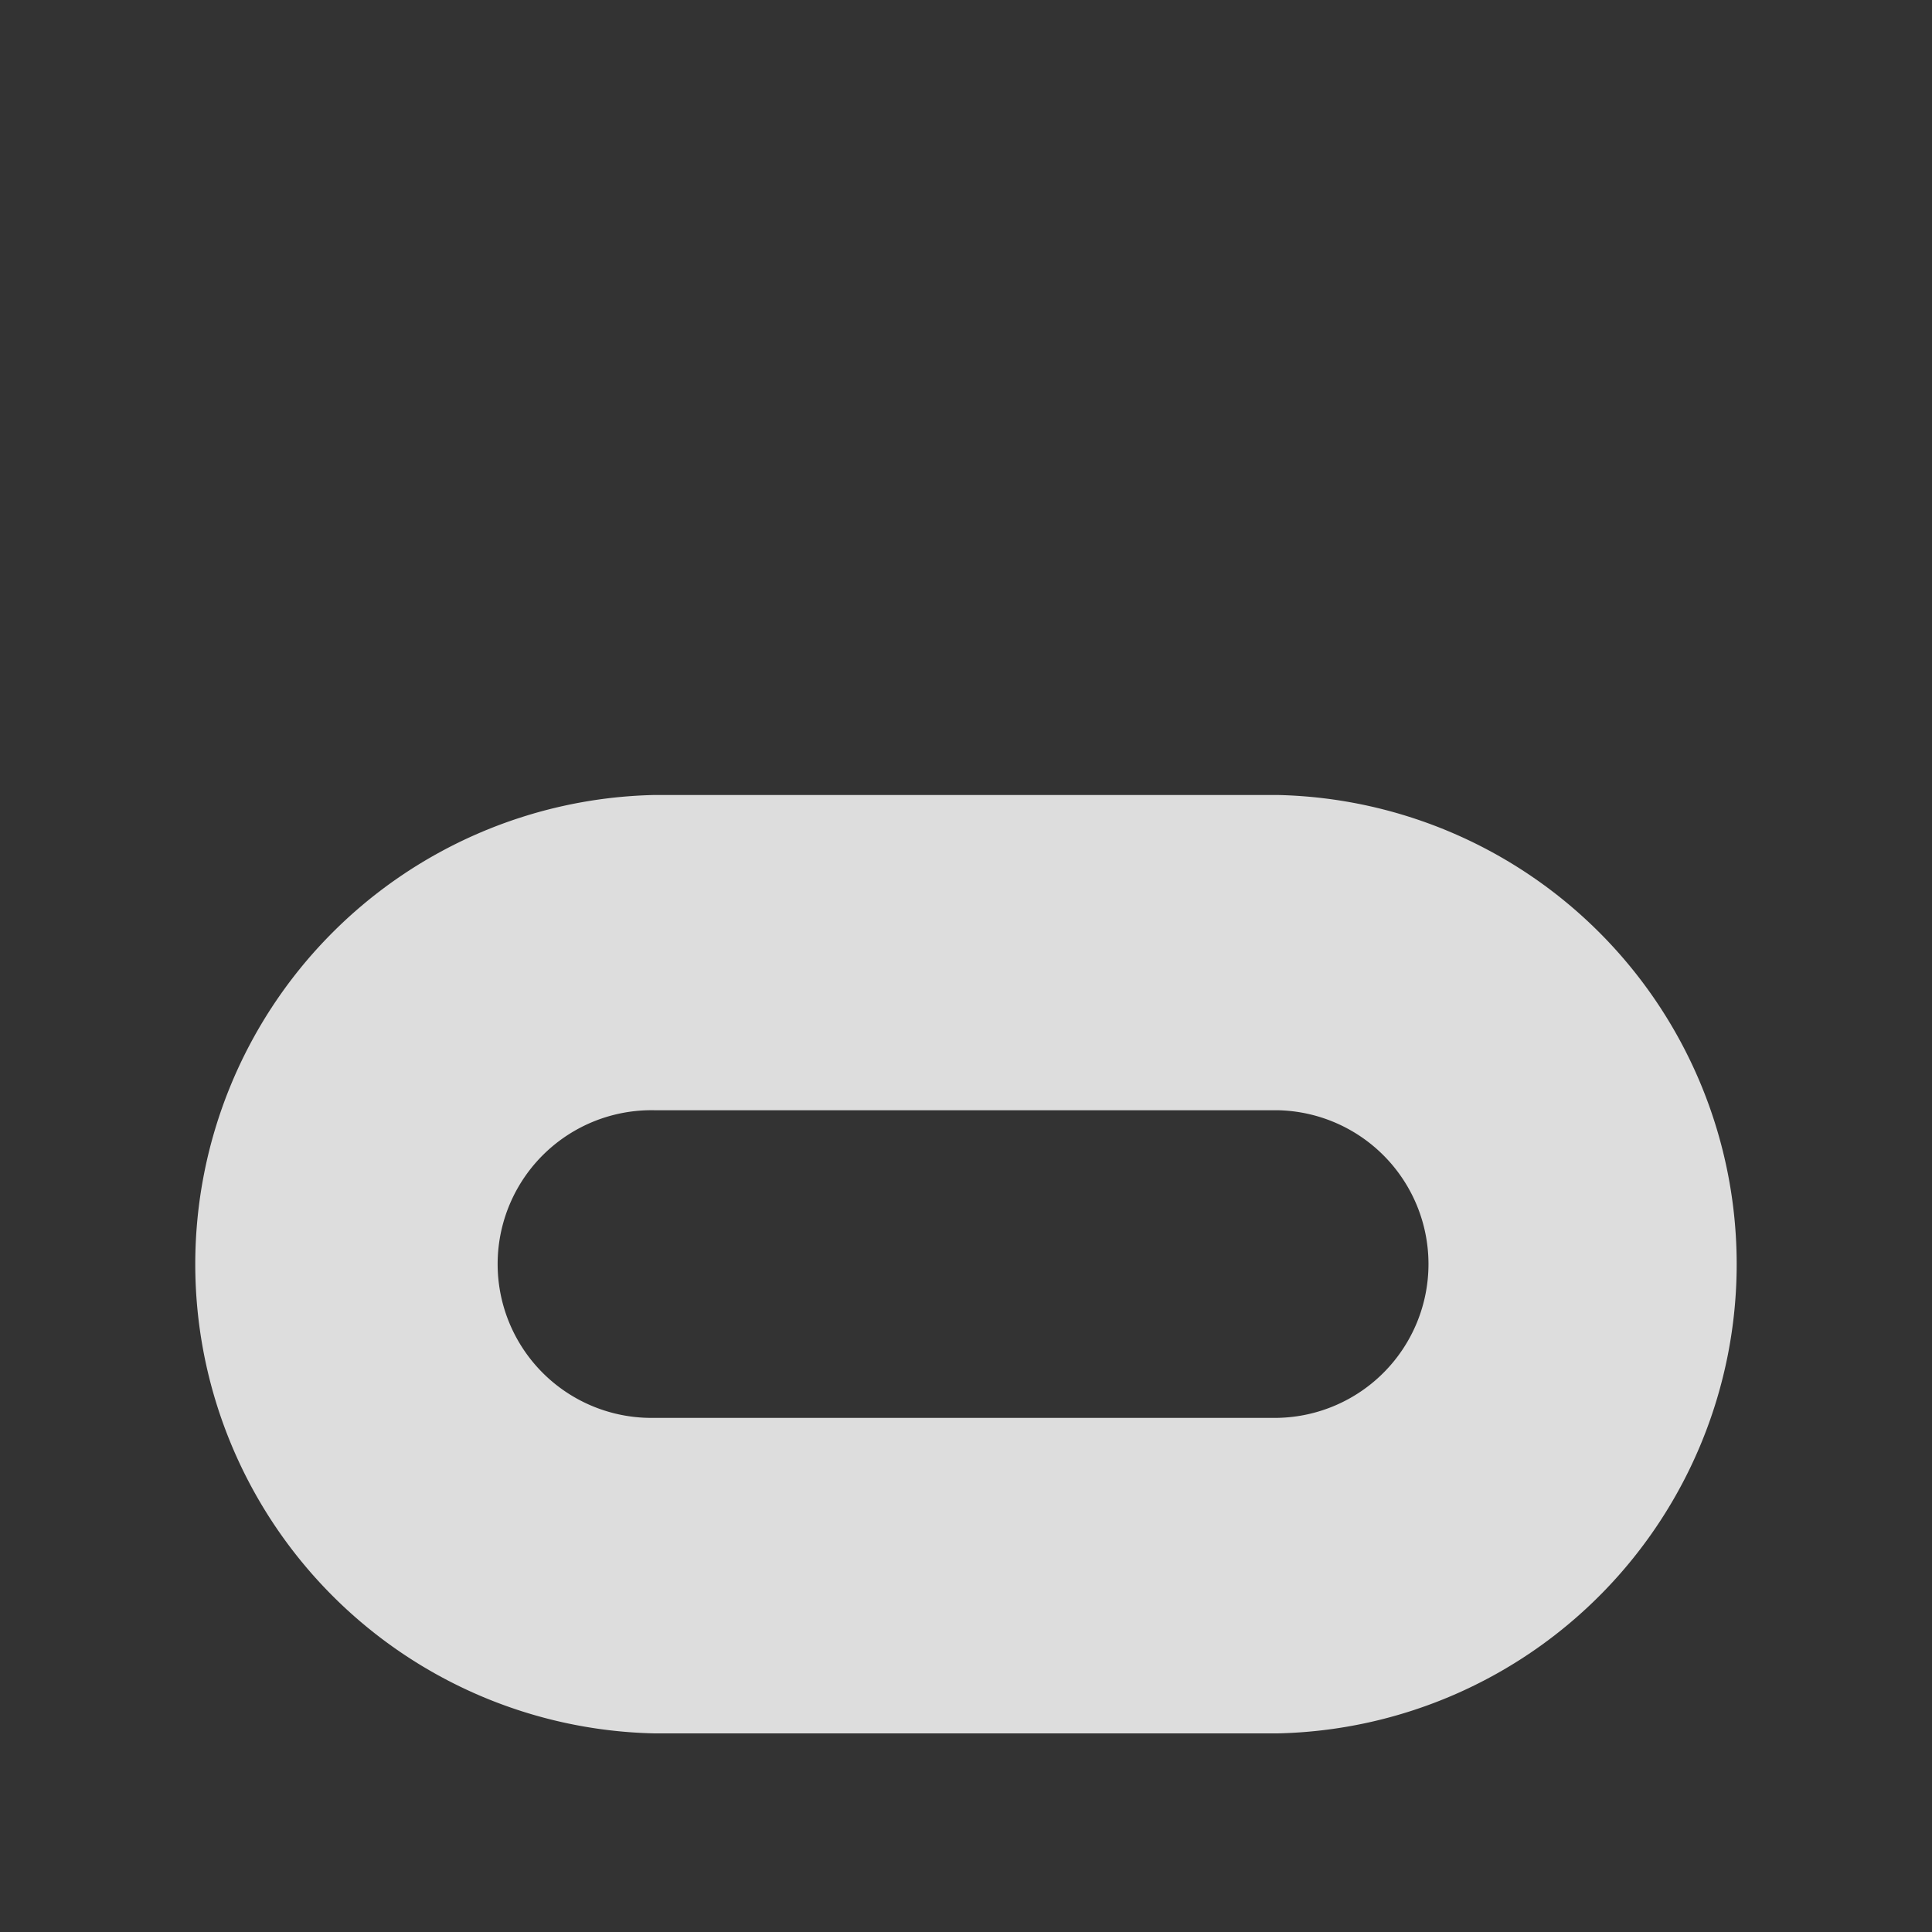 <?xml version="1.0" encoding="UTF-8" standalone="no"?>
<svg
   id="Layer_1"
   data-name="Layer 1"
   viewBox="0 0 35 35"
   version="1.1"
   sodipodi:docname="Oculus.svg"
   width="35"
   height="35"
   inkscape:version="1.3.2 (091e20e, 2023-11-25, custom)"
   xmlns:inkscape="http://www.inkscape.org/namespaces/inkscape"
   xmlns:sodipodi="http://sodipodi.sourceforge.net/DTD/sodipodi-0.dtd"
   xmlns="http://www.w3.org/2000/svg"
   xmlns:svg="http://www.w3.org/2000/svg"
   xmlns:rdf="http://www.w3.org/1999/02/22-rdf-syntax-ns#"
   xmlns:cc="http://creativecommons.org/ns#"
   xmlns:dc="http://purl.org/dc/elements/1.1/">
  <rect x="0" y="0" width="35" height="35" fill="#333333" stroke="none"/>
  <defs
     id="defs1" />
  <sodipodi:namedview
     id="namedview1"
     pagecolor="#ffffff"
     bordercolor="#000000"
     borderopacity="0.25"
     inkscape:showpageshadow="2"
     inkscape:pageopacity="0.0"
     inkscape:pagecheckerboard="true"
     inkscape:deskcolor="#d1d1d1"
     inkscape:zoom="12.507692"
     inkscape:cx="32.5"
     inkscape:cy="32.5"
     inkscape:window-width="1920"
     inkscape:window-height="1009"
     inkscape:window-x="-8"
     inkscape:window-y="-8"
     inkscape:window-maximized="1"
     inkscape:current-layer="Layer_1" />
  <title
     id="title1">Oculus</title>
  <path
     d="m 23.144,14.402 h -11.289 a 8.502,8.502 0 0 0 0,17 h 11.289 a 8.502,8.502 0 0 0 0,-17 z m 0,11.284 h -11.289 a 2.787,2.787 0 1 1 0,-5.573 h 11.289 a 2.787,2.787 0 0 1 0,5.573 z"
     fill="#ffffff"
     opacity="0.83"
     id="path1"
     style="stroke-width:0.476" />
</svg>
